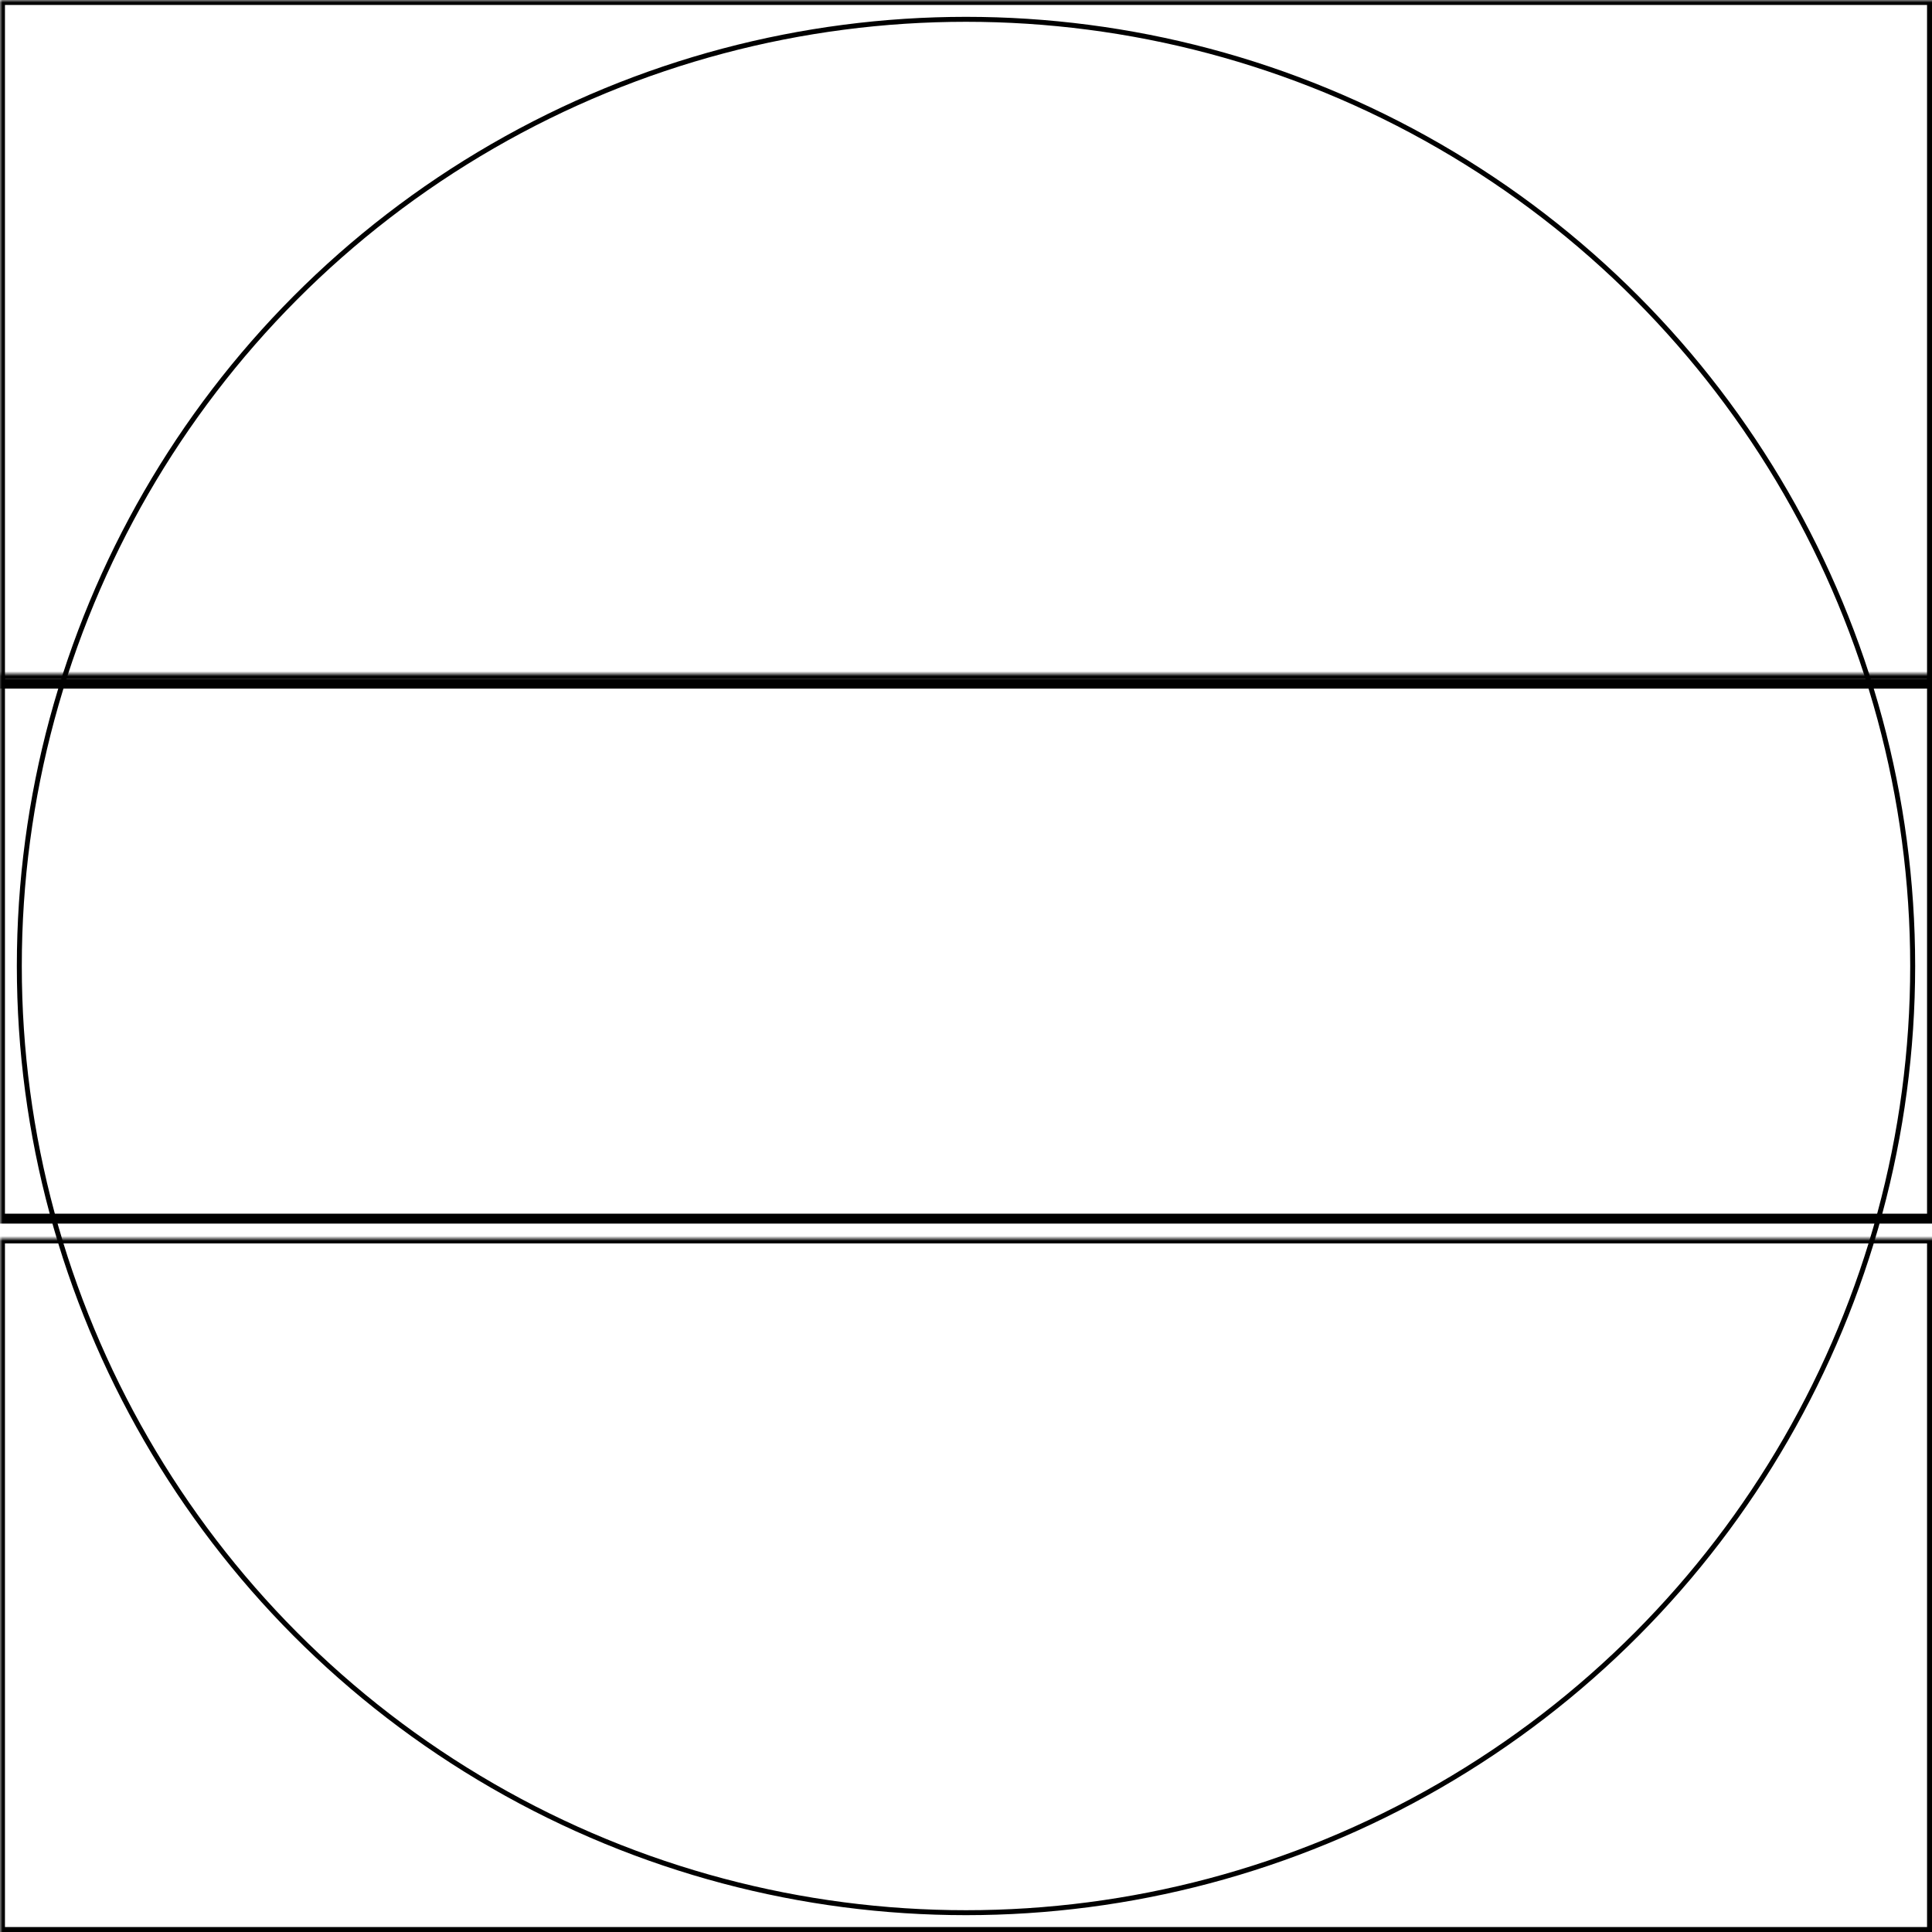 <svg width="390" height="390" xmlns="http://www.w3.org/2000/svg" xmlns:xlink="http://www.w3.org/1999/xlink">
  <defs>
    <mask id="fr165-3fieldsa-2-mask">
      <rect width="100%" height="100%" fill="black"/>
      <circle cx="50%" cy="50%" r="49%" style="fill:white"/>
    </mask>
  </defs>
  <rect x="0" y="0" width="390" height="138" mask="url(#fr165-3fieldsa-2-mask)" style="stroke-width:2;stroke:rgb(0,0,0);fill:none"/>
  <rect x="0" y="136" width="390" height="110" mask="url(#fr165-3fieldsa-2-mask)" style="stroke-width:2;stroke:rgb(0,0,0);fill:none"/>
  <rect x="0" y="250" width="390" height="140" mask="url(#fr165-3fieldsa-2-mask)" style="stroke-width:2;stroke:rgb(0,0,0);fill:none"/>
      <circle cx="50%" cy="50%" r="49%" style="stroke-width:1;stroke:rgb(0,0,0);fill:none"/>
</svg>
